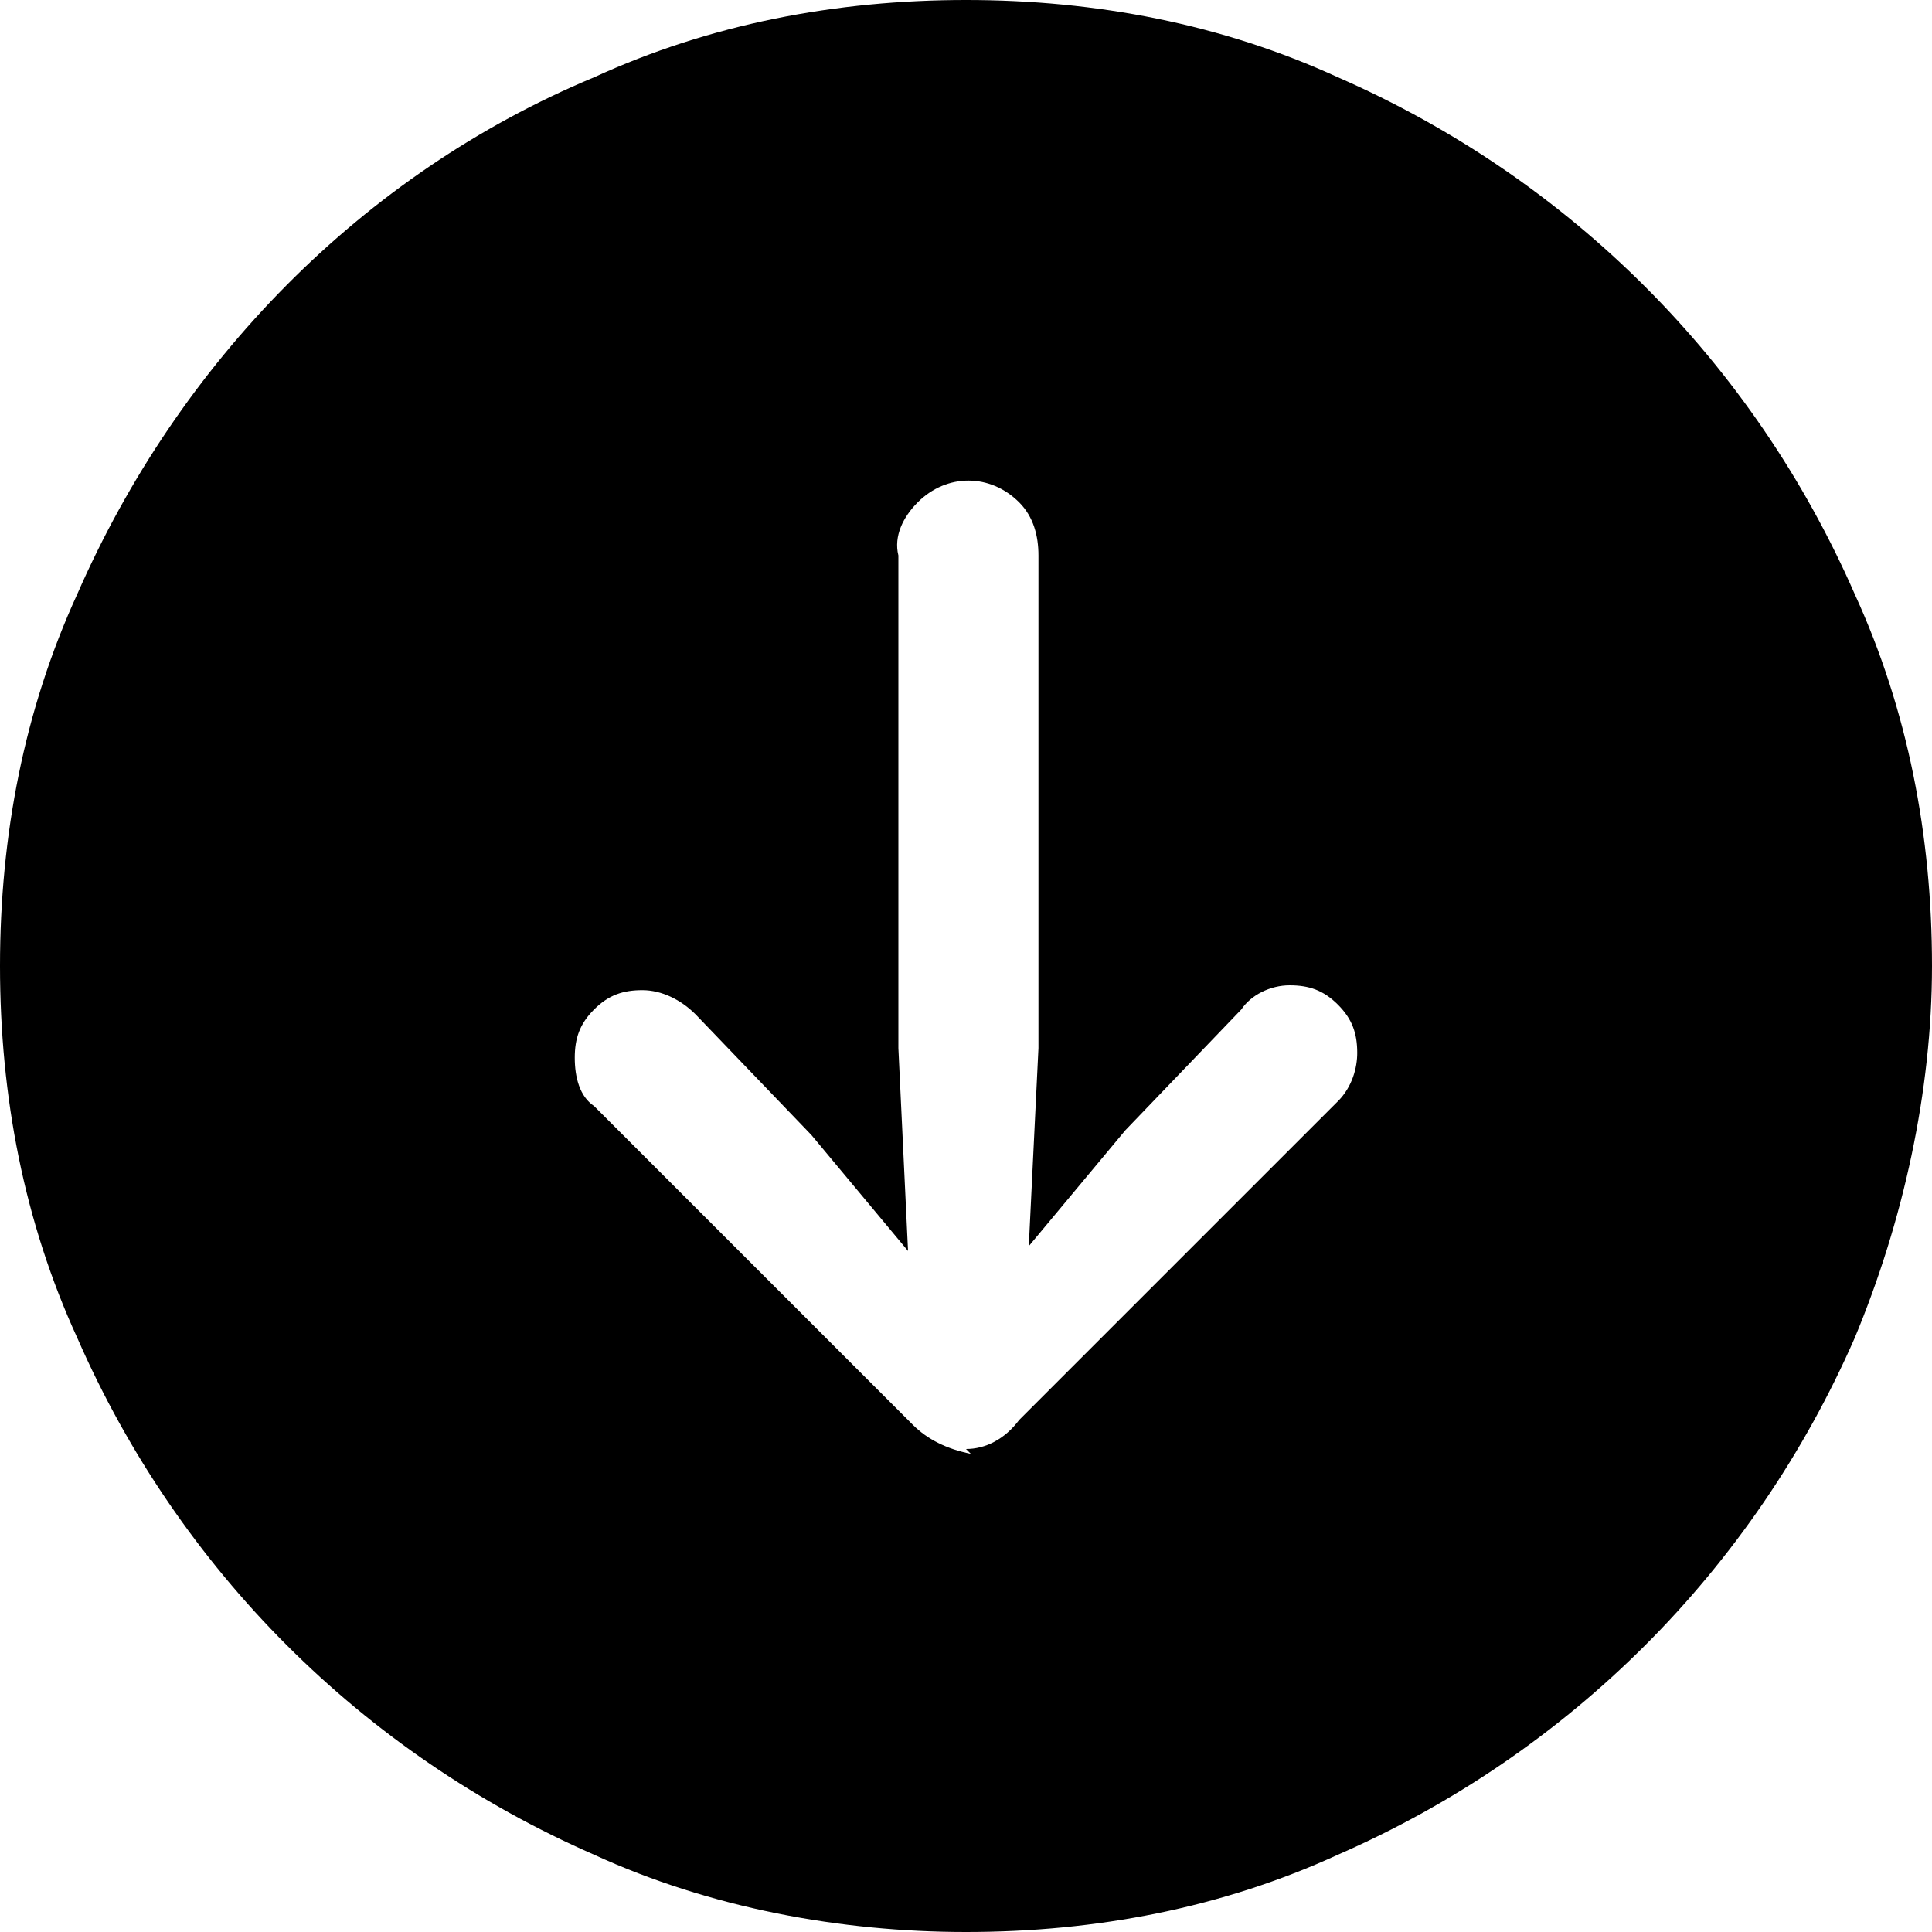 <?xml version="1.0" encoding="UTF-8"?>
<svg id="Ebene_1" xmlns="http://www.w3.org/2000/svg" version="1.1" viewBox="0 0 40 40">
  <!-- Generator: Adobe Illustrator 29.3.1, SVG Export Plug-In . SVG Version: 2.1.0 Build 151)  -->
  <defs>
    <style>
      .st0 {
        fill-rule: evenodd;
      }
    </style>
  </defs>
  <path class="st0" d="M0,20c0,2.7.5,5.3,1.6,7.7,2.1,4.8,5.9,8.6,10.7,10.7,2.4,1.1,5.1,1.6,7.7,1.6,2.7,0,5.3-.5,7.7-1.6,4.8-2.1,8.6-5.9,10.7-10.7,1-2.4,1.6-5.1,1.6-7.7,0-2.7-.5-5.3-1.6-7.7-2.1-4.8-5.9-8.6-10.7-10.7C25.3.5,22.7,0,20,0c-2.7,0-5.3.5-7.7,1.6C7.5,3.6,3.7,7.5,1.6,12.3.5,14.7,0,17.3,0,20ZM20,30c.4,0,.8-.2,1.1-.6l6.6-6.6c.3-.3.4-.7.4-1,0-.4-.1-.7-.4-1-.3-.3-.6-.4-1-.4-.4,0-.8.2-1,.5l-2.4,2.5-2,2.4.2-4.1v-10.2c0-.4-.1-.8-.4-1.1-.6-.6-1.5-.6-2.1,0-.3.3-.5.7-.4,1.1v10.2l.2,4.2-2-2.4-2.4-2.5c-.3-.3-.7-.5-1.1-.5-.4,0-.7.1-1,.4-.3.3-.4.6-.4,1,0,.4.1.8.4,1l6.6,6.6c.3.3.7.5,1.2.6Z"/>
</svg>